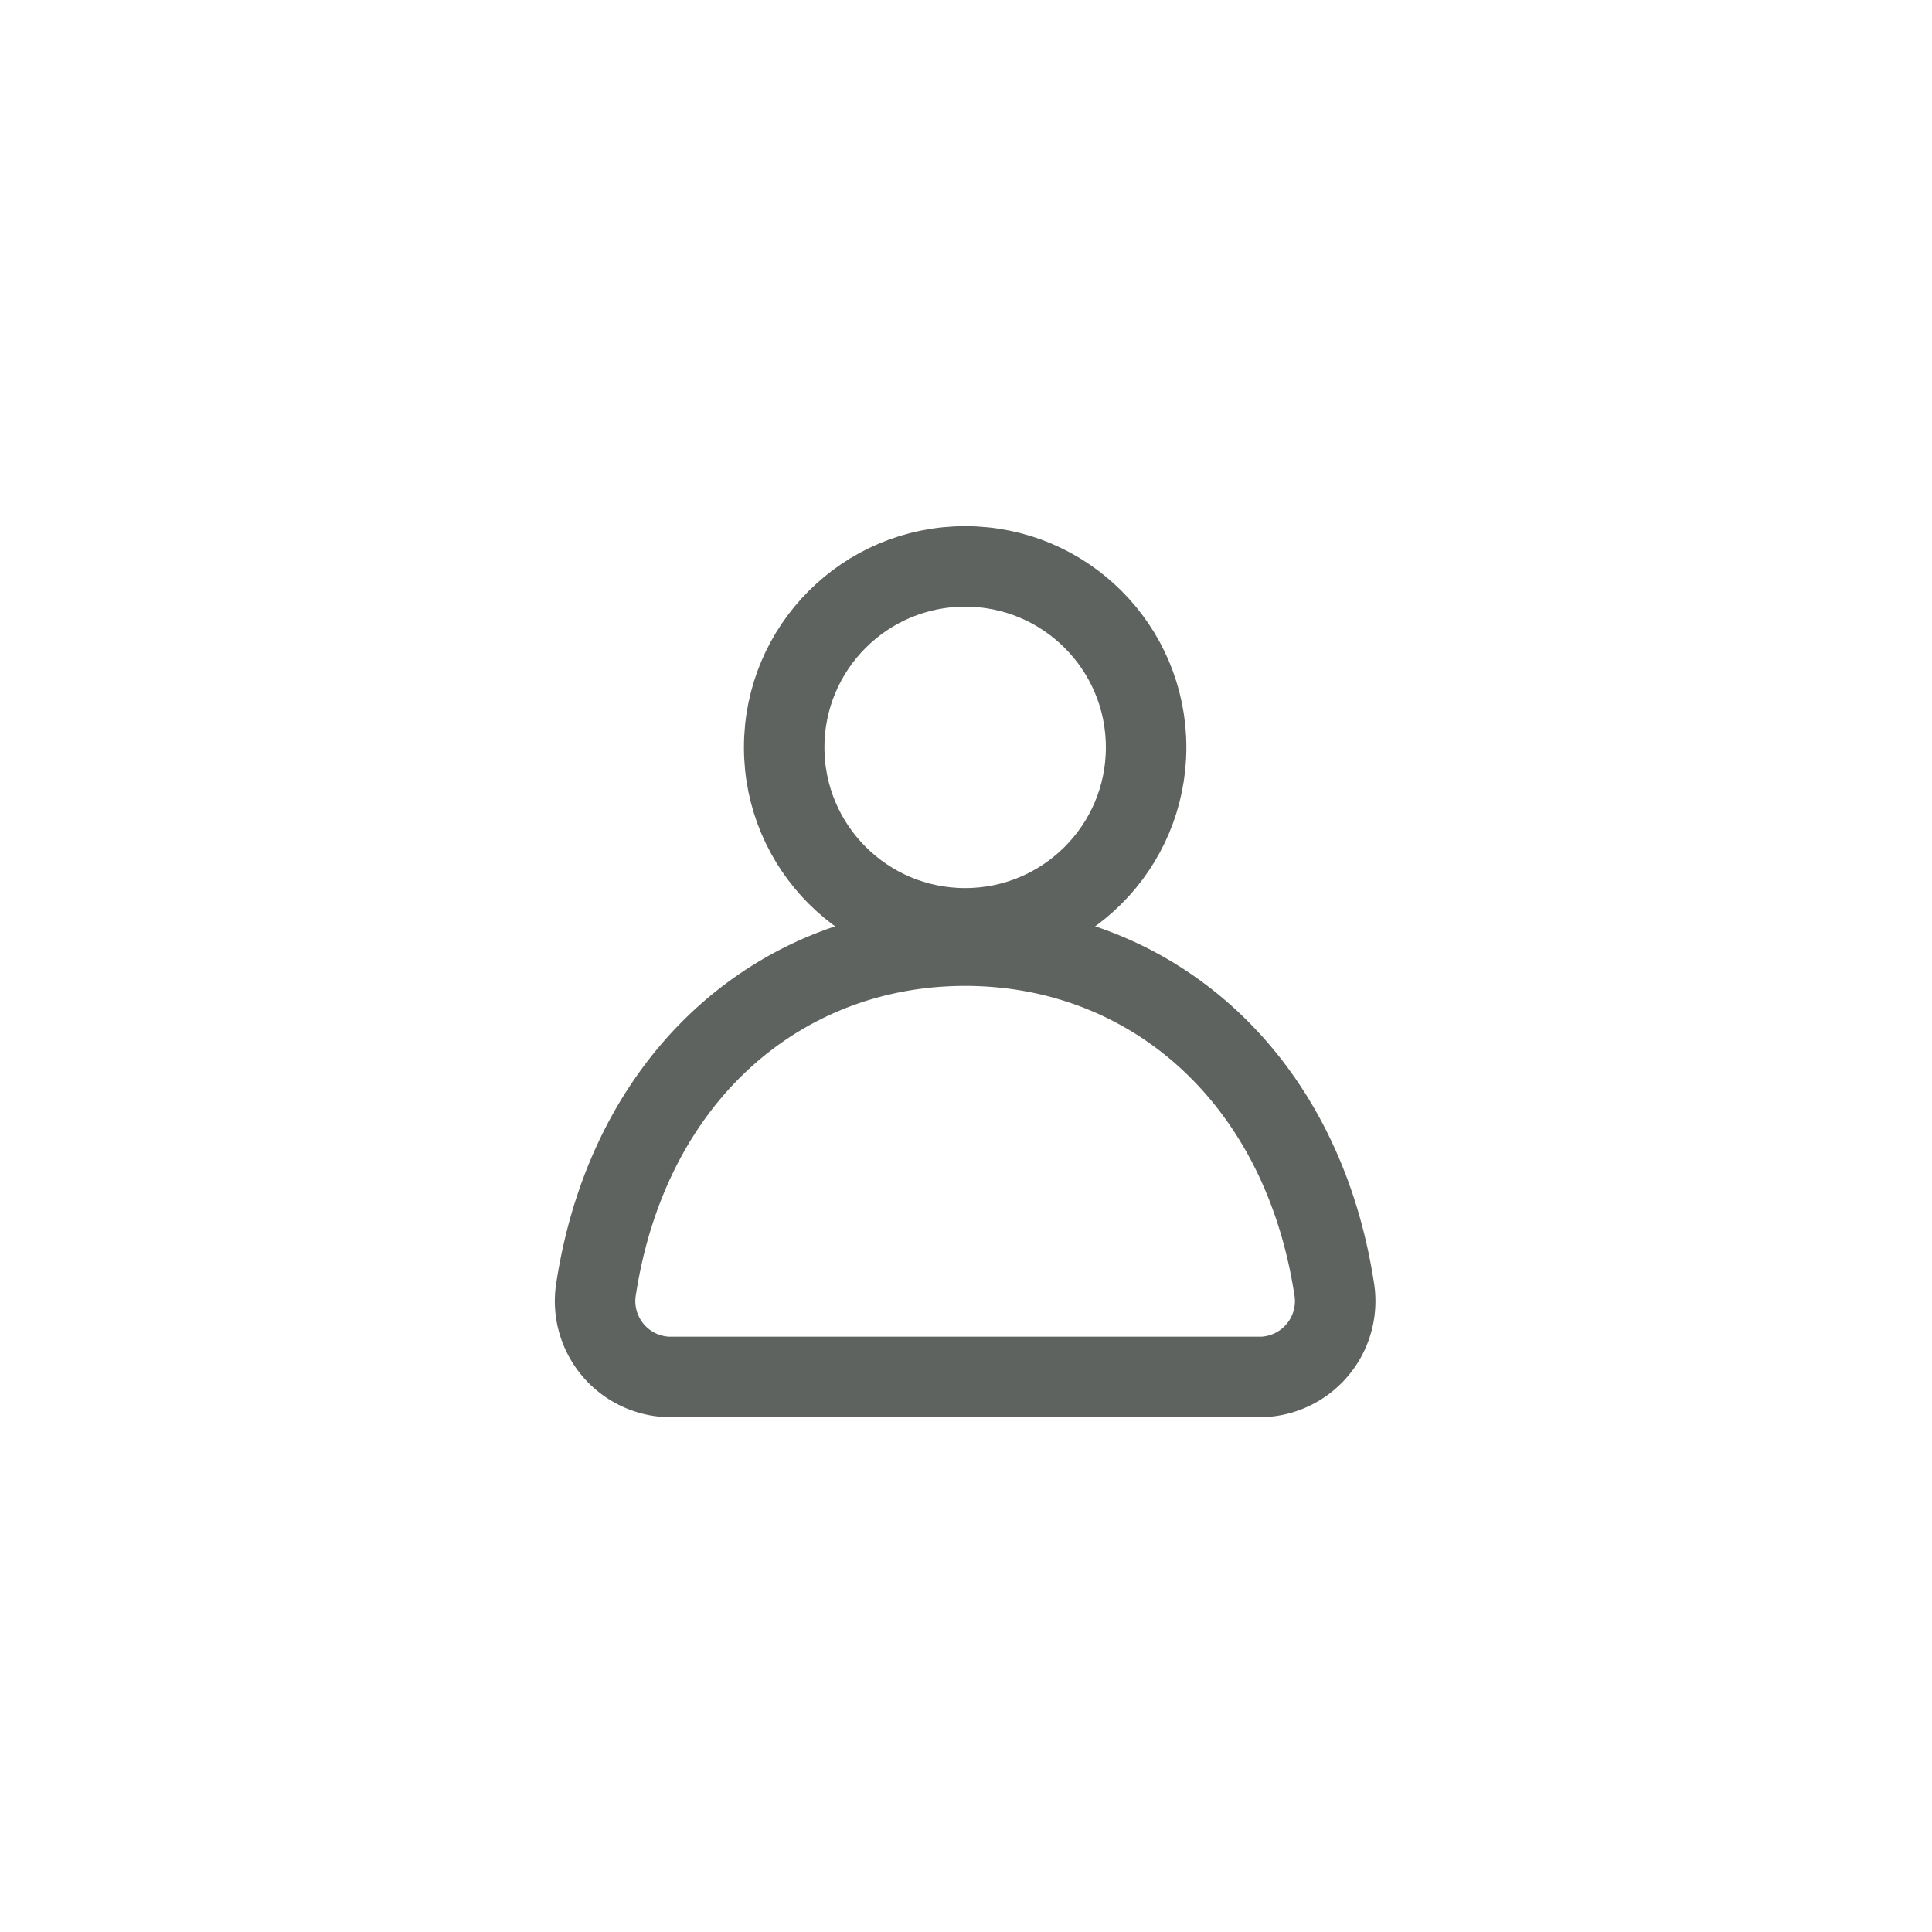 <svg xmlns="http://www.w3.org/2000/svg" width="48" height="48" viewBox="0 0 48 48">
  <g id="icon_login_rest-M_S" data-name="icon login rest-M&amp;S" transform="translate(-1269.262 -12.938)">
    <rect id="矩形_38" data-name="矩形 38" width="48" height="48" transform="translate(1269.262 12.938)" fill="none"/>
    <g id="组_4642" data-name="组 4642" transform="translate(0 -1)">
      <circle id="椭圆_634" data-name="椭圆 634" cx="15" cy="15" r="15" transform="translate(1278.262 22.938)" fill="none"/>
      <g id="组_3577" data-name="组 3577" transform="translate(1284.053 28.01)">
        <circle id="椭圆_1" data-name="椭圆 1" cx="4.496" cy="4.496" r="4.496" transform="translate(4.692)" fill="none" stroke="#5f635f" stroke-miterlimit="10" stroke-width="2"/>
        <path id="路径_207" data-name="路径 207" d="M341.065,240.376h-14.74a1.886,1.886,0,0,1-1.793-2.228c.829-5.288,4.617-8.488,9.163-8.488s8.334,3.2,9.162,8.488A1.886,1.886,0,0,1,341.065,240.376Z" transform="translate(-324.507 -220.238)" fill="none" stroke="#5f635f" stroke-miterlimit="10" stroke-width="2"/>
      </g>
    </g>
  </g>
</svg>
